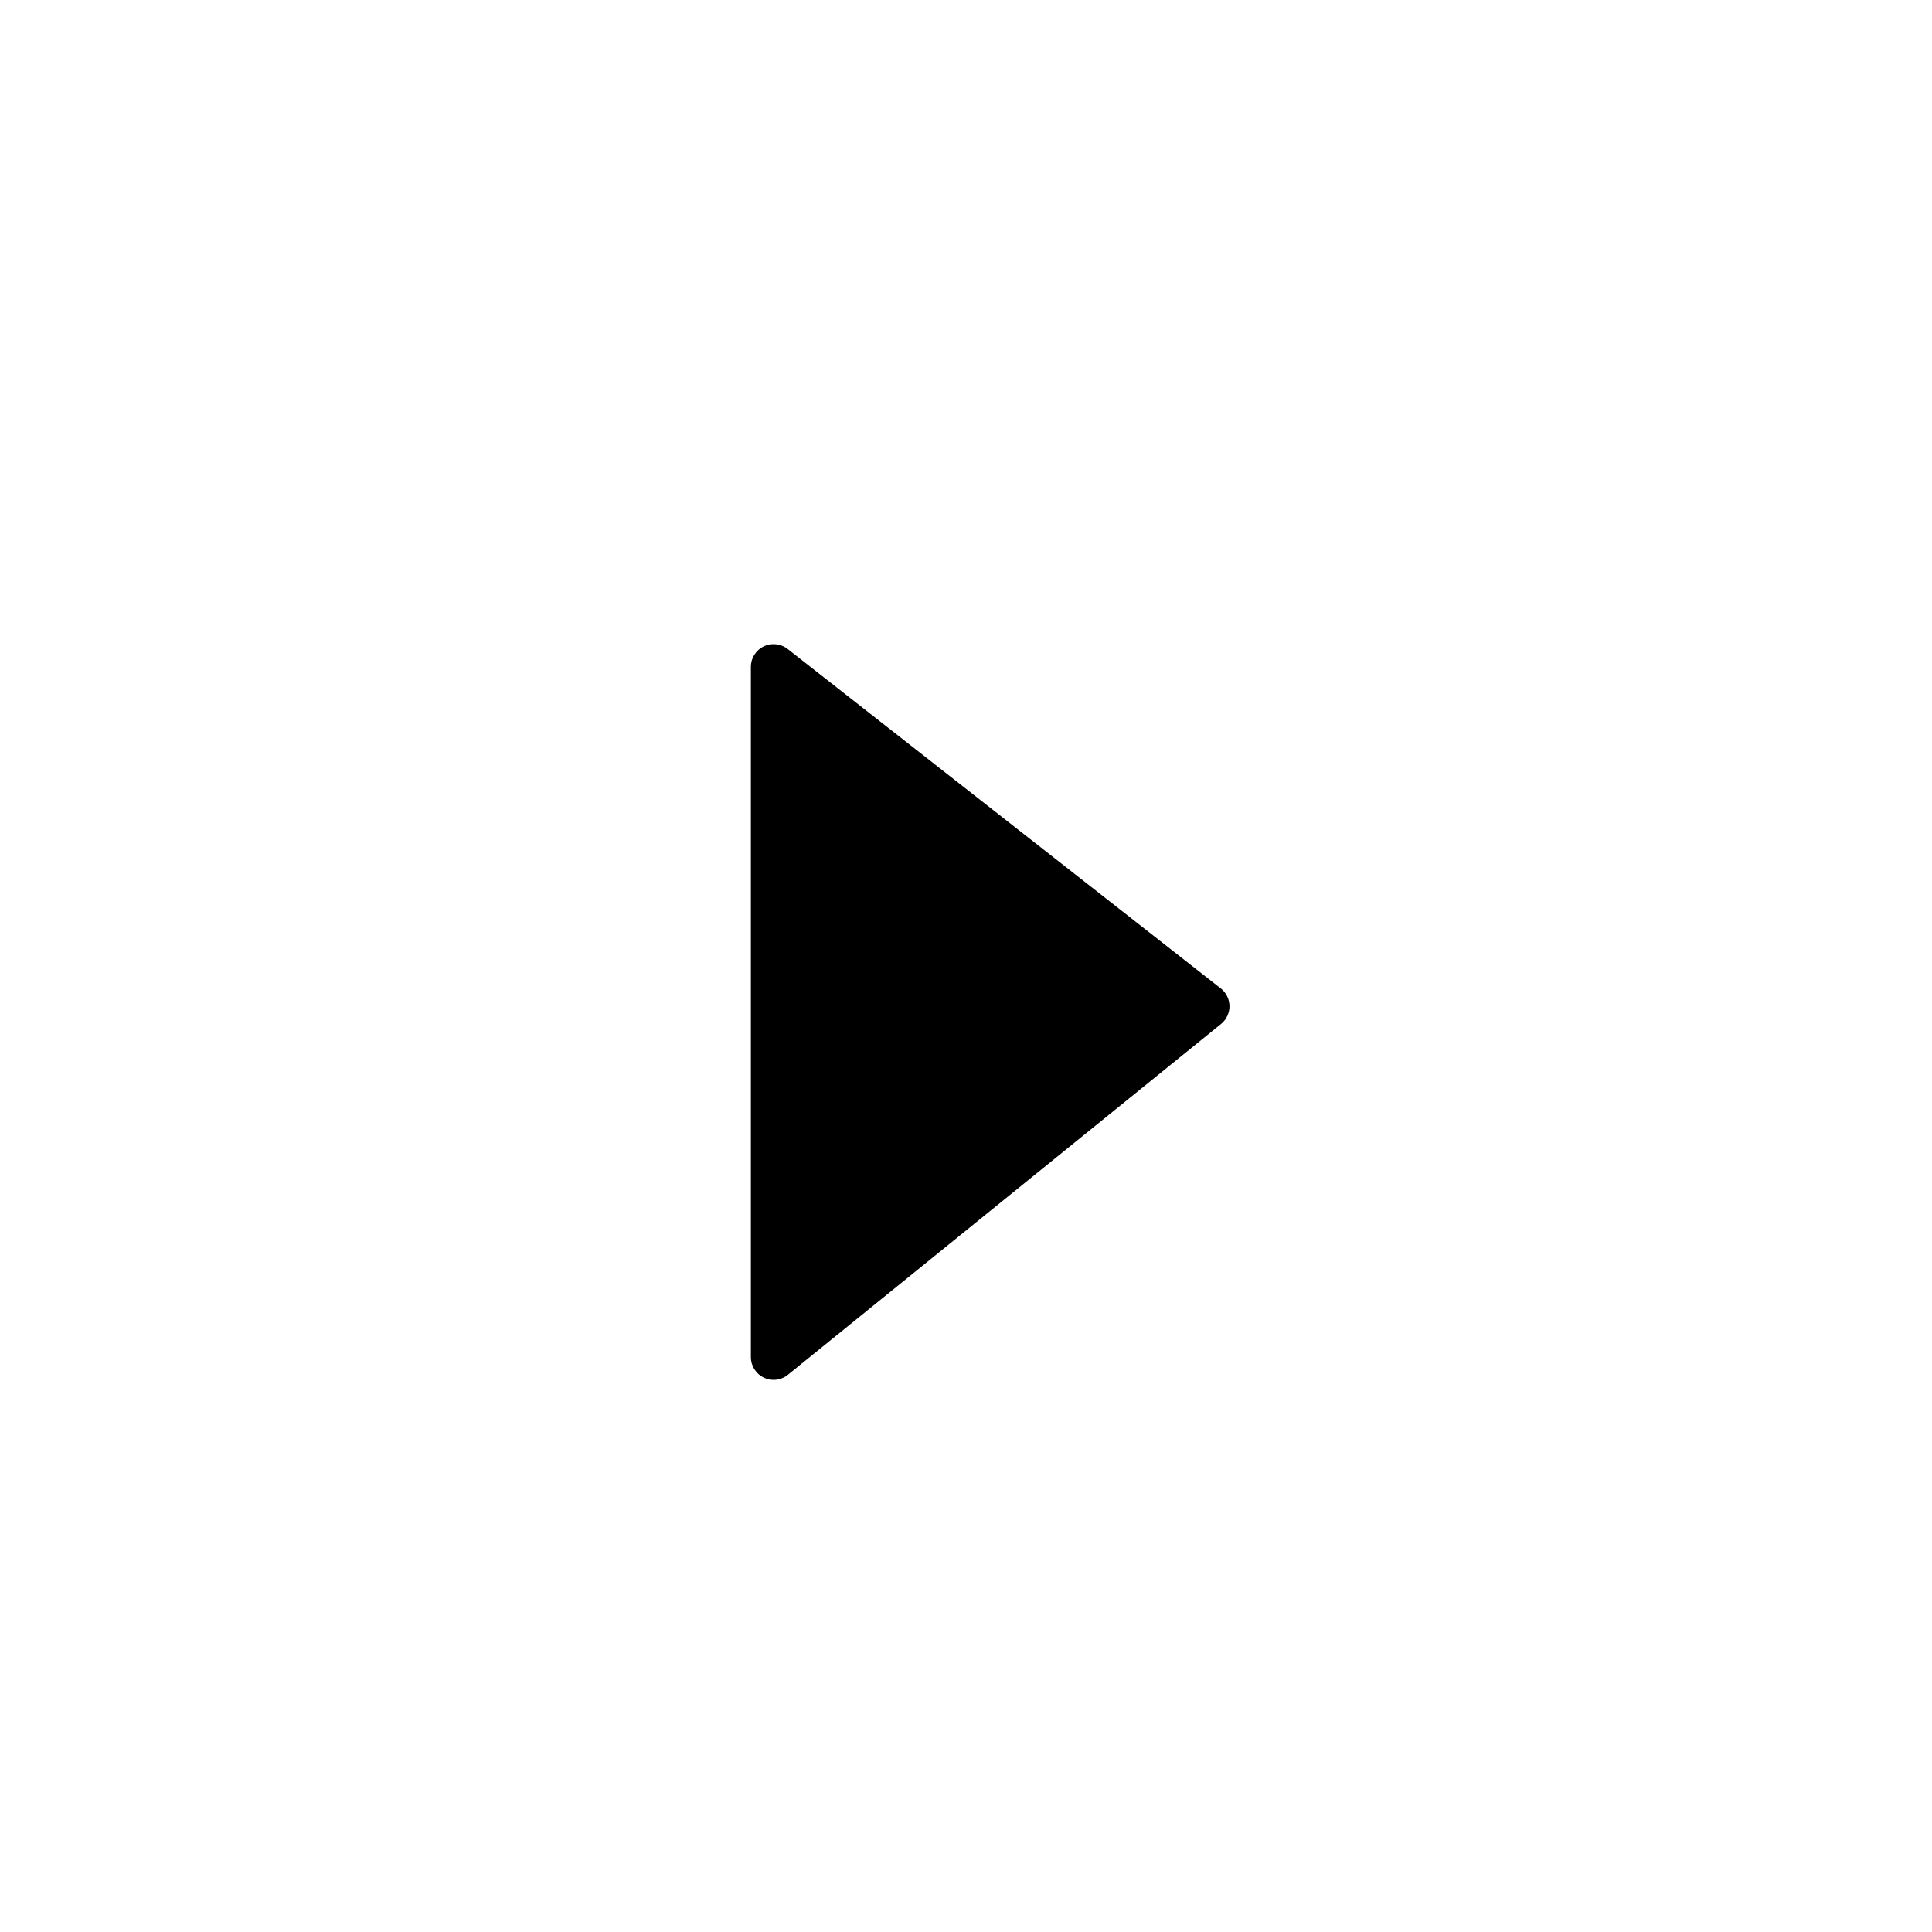 <?xml version="1.0" encoding="utf-8"?>
<!-- Generator: Adobe Illustrator 16.0.0, SVG Export Plug-In . SVG Version: 6.00 Build 0)  -->
<!DOCTYPE svg PUBLIC "-//W3C//DTD SVG 1.1//EN" "http://www.w3.org/Graphics/SVG/1.1/DTD/svg11.dtd">
<svg version="1.1" id="Layer_1" xmlns="http://www.w3.org/2000/svg" xmlns:xlink="http://www.w3.org/1999/xlink" x="0px" y="0px"
	 width="100px" height="100px" viewBox="0 0 100 100" enable-background="new 0 0 100 100" xml:space="preserve">
<g>
	<path d="M38.865,70.244V34.517c0-0.461,0.269-0.879,0.687-1.071c0.419-0.191,0.911-0.121,1.26,0.179l22.416,17.568
		c0.258,0.222,0.406,0.544,0.41,0.884c0.004,0.326-0.143,0.664-0.396,0.889L40.826,71.123c-0.347,0.309-0.842,0.385-1.265,0.195
		C39.138,71.128,38.865,70.707,38.865,70.244z"/>
</g>
</svg>
